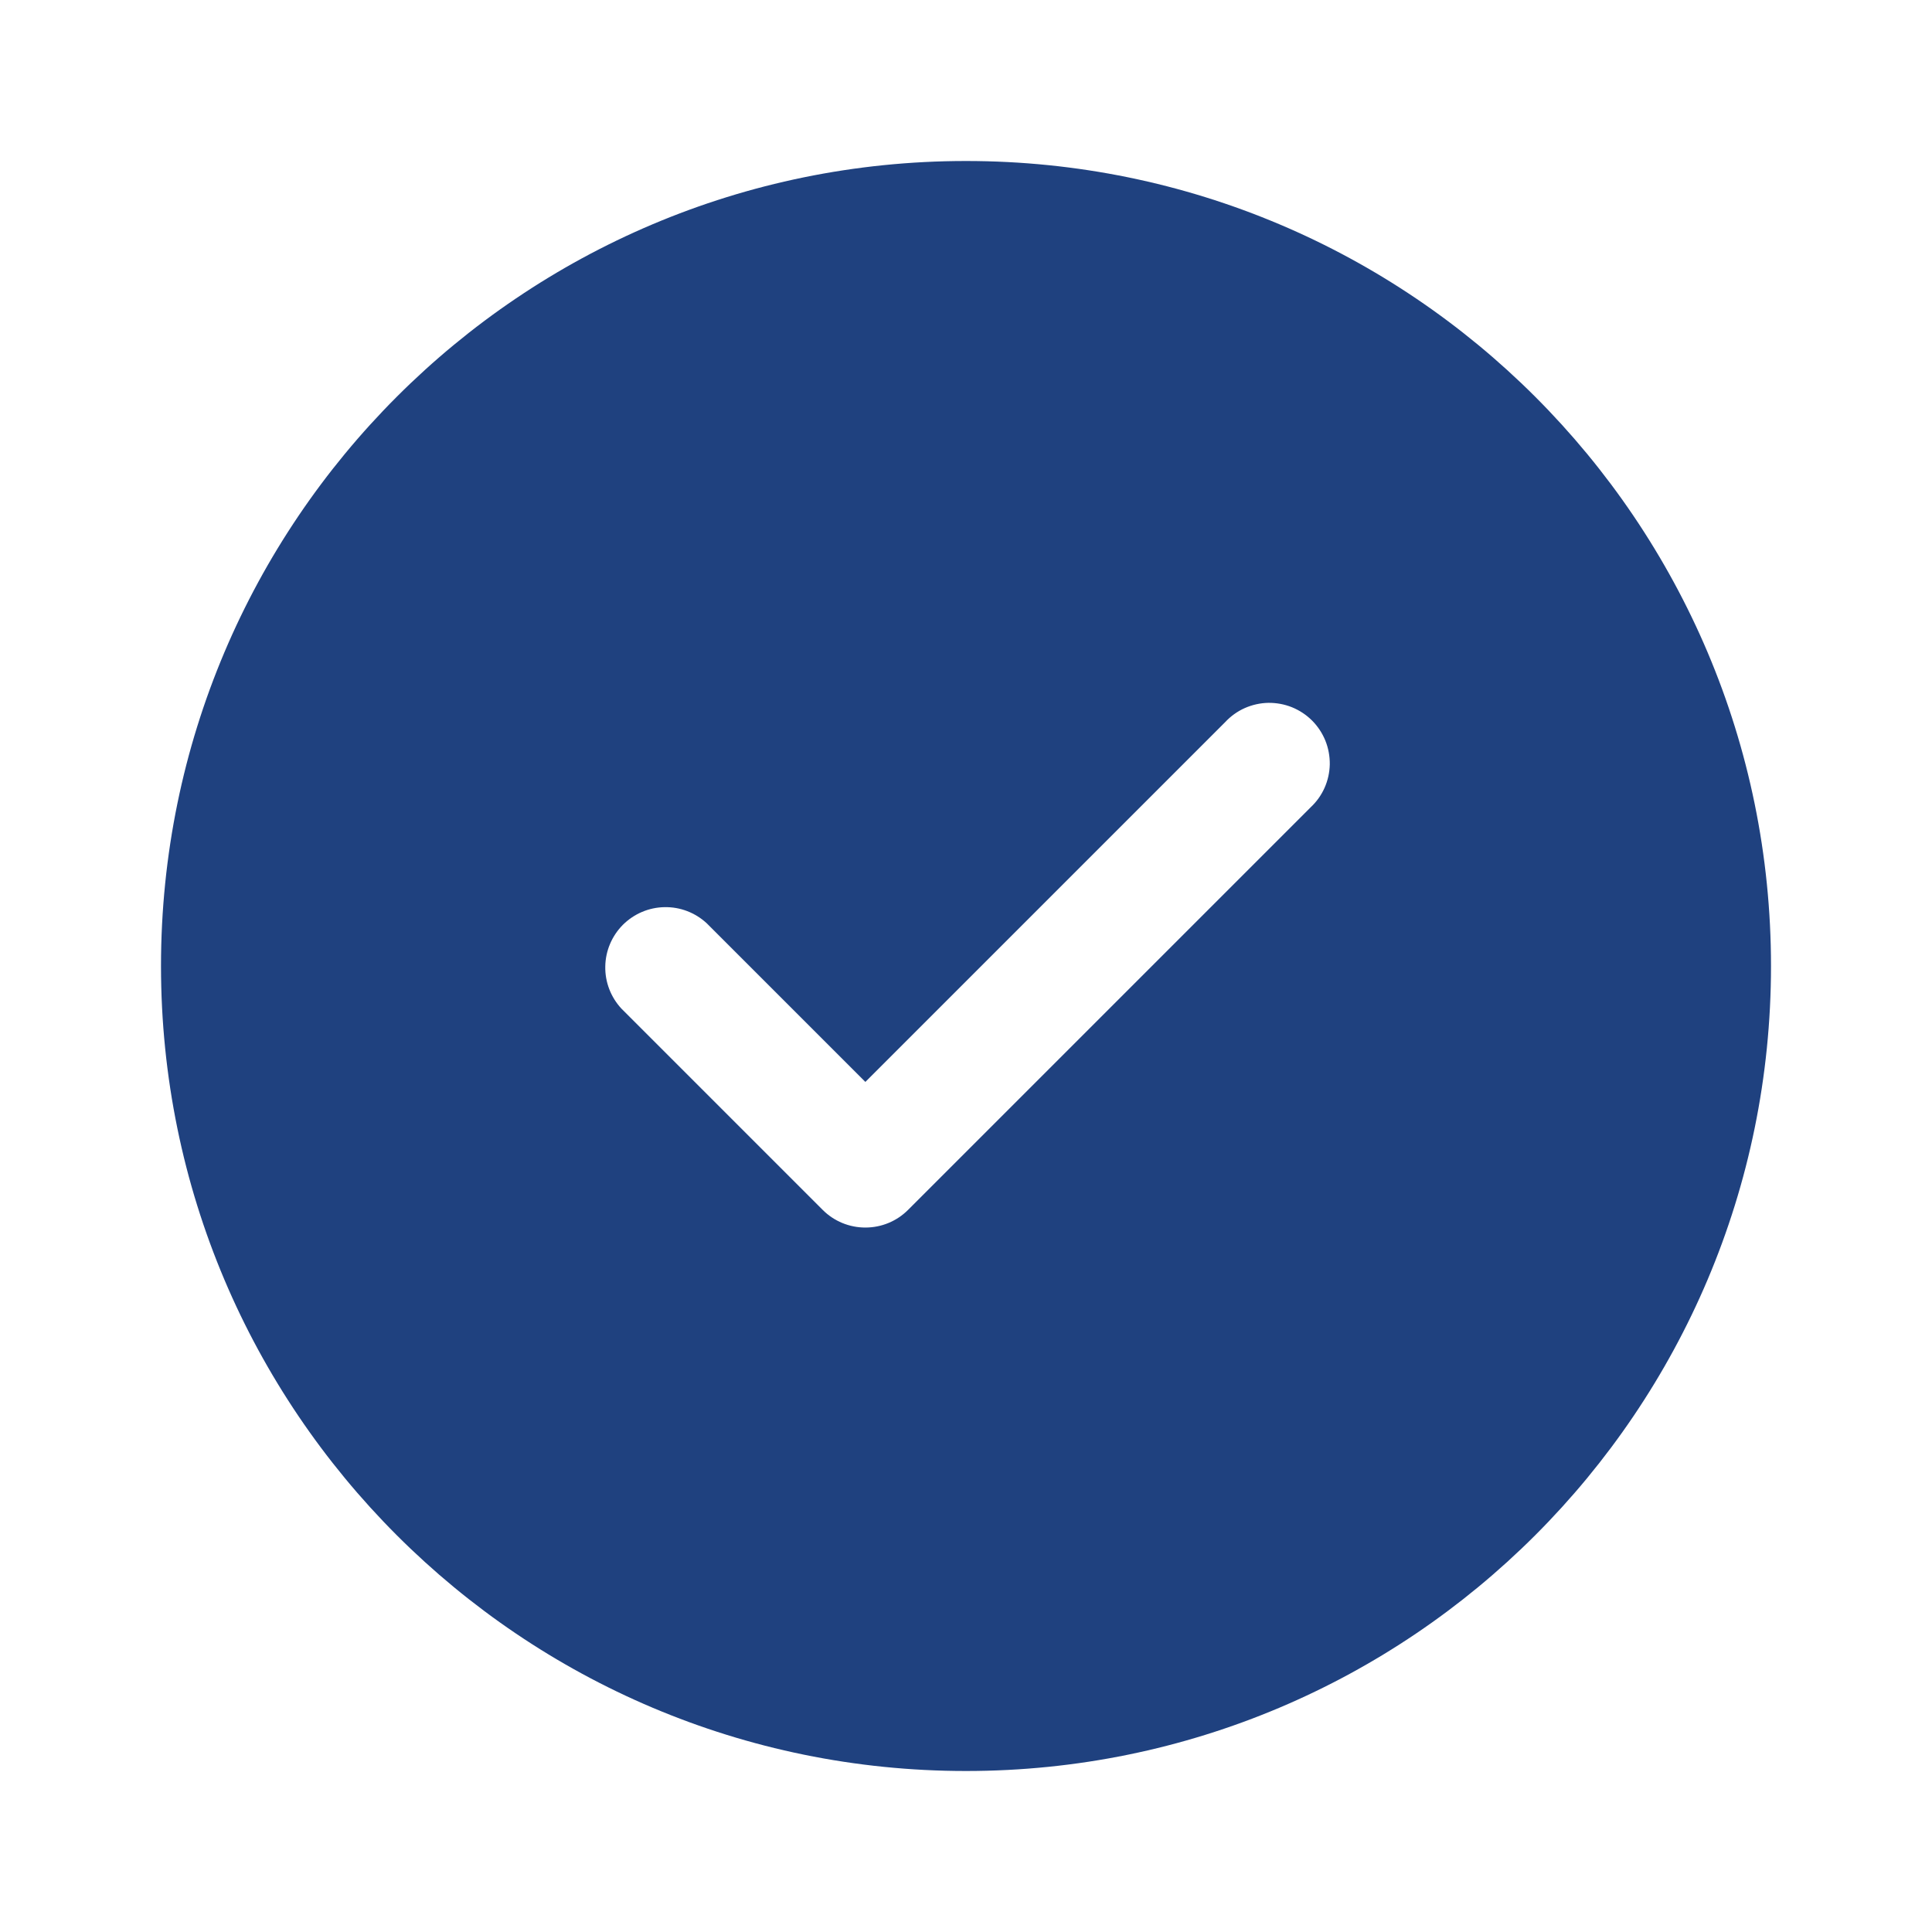 <svg preserveAspectRatio="none" width="100%" height="100%" overflow="visible" style="display: block;" viewBox="0 0 24 24" fill="none" xmlns="http://www.w3.org/2000/svg">
<g id="fluent:checkmark-circle-24-filled">
<path id="Vector" d="M12 2C17.523 2 22 6.477 22 12C22 17.523 17.523 22 12 22C6.477 22 2 17.523 2 12C2 6.477 6.477 2 12 2ZM15.22 8.97L10.75 13.44L8.78 11.47C8.638 11.338 8.45 11.265 8.255 11.269C8.061 11.272 7.876 11.351 7.738 11.488C7.601 11.626 7.522 11.811 7.519 12.005C7.515 12.2 7.588 12.388 7.72 12.53L10.22 15.03C10.361 15.171 10.551 15.249 10.75 15.249C10.949 15.249 11.139 15.171 11.28 15.03L16.28 10.03C16.354 9.961 16.413 9.879 16.454 9.787C16.495 9.695 16.517 9.595 16.519 9.495C16.52 9.394 16.502 9.294 16.464 9.2C16.426 9.107 16.37 9.022 16.299 8.951C16.228 8.88 16.143 8.824 16.05 8.786C15.956 8.748 15.856 8.73 15.755 8.731C15.655 8.733 15.556 8.755 15.463 8.796C15.371 8.837 15.289 8.896 15.22 8.97Z" fill="#1F417F"/>
</g>
</svg>
